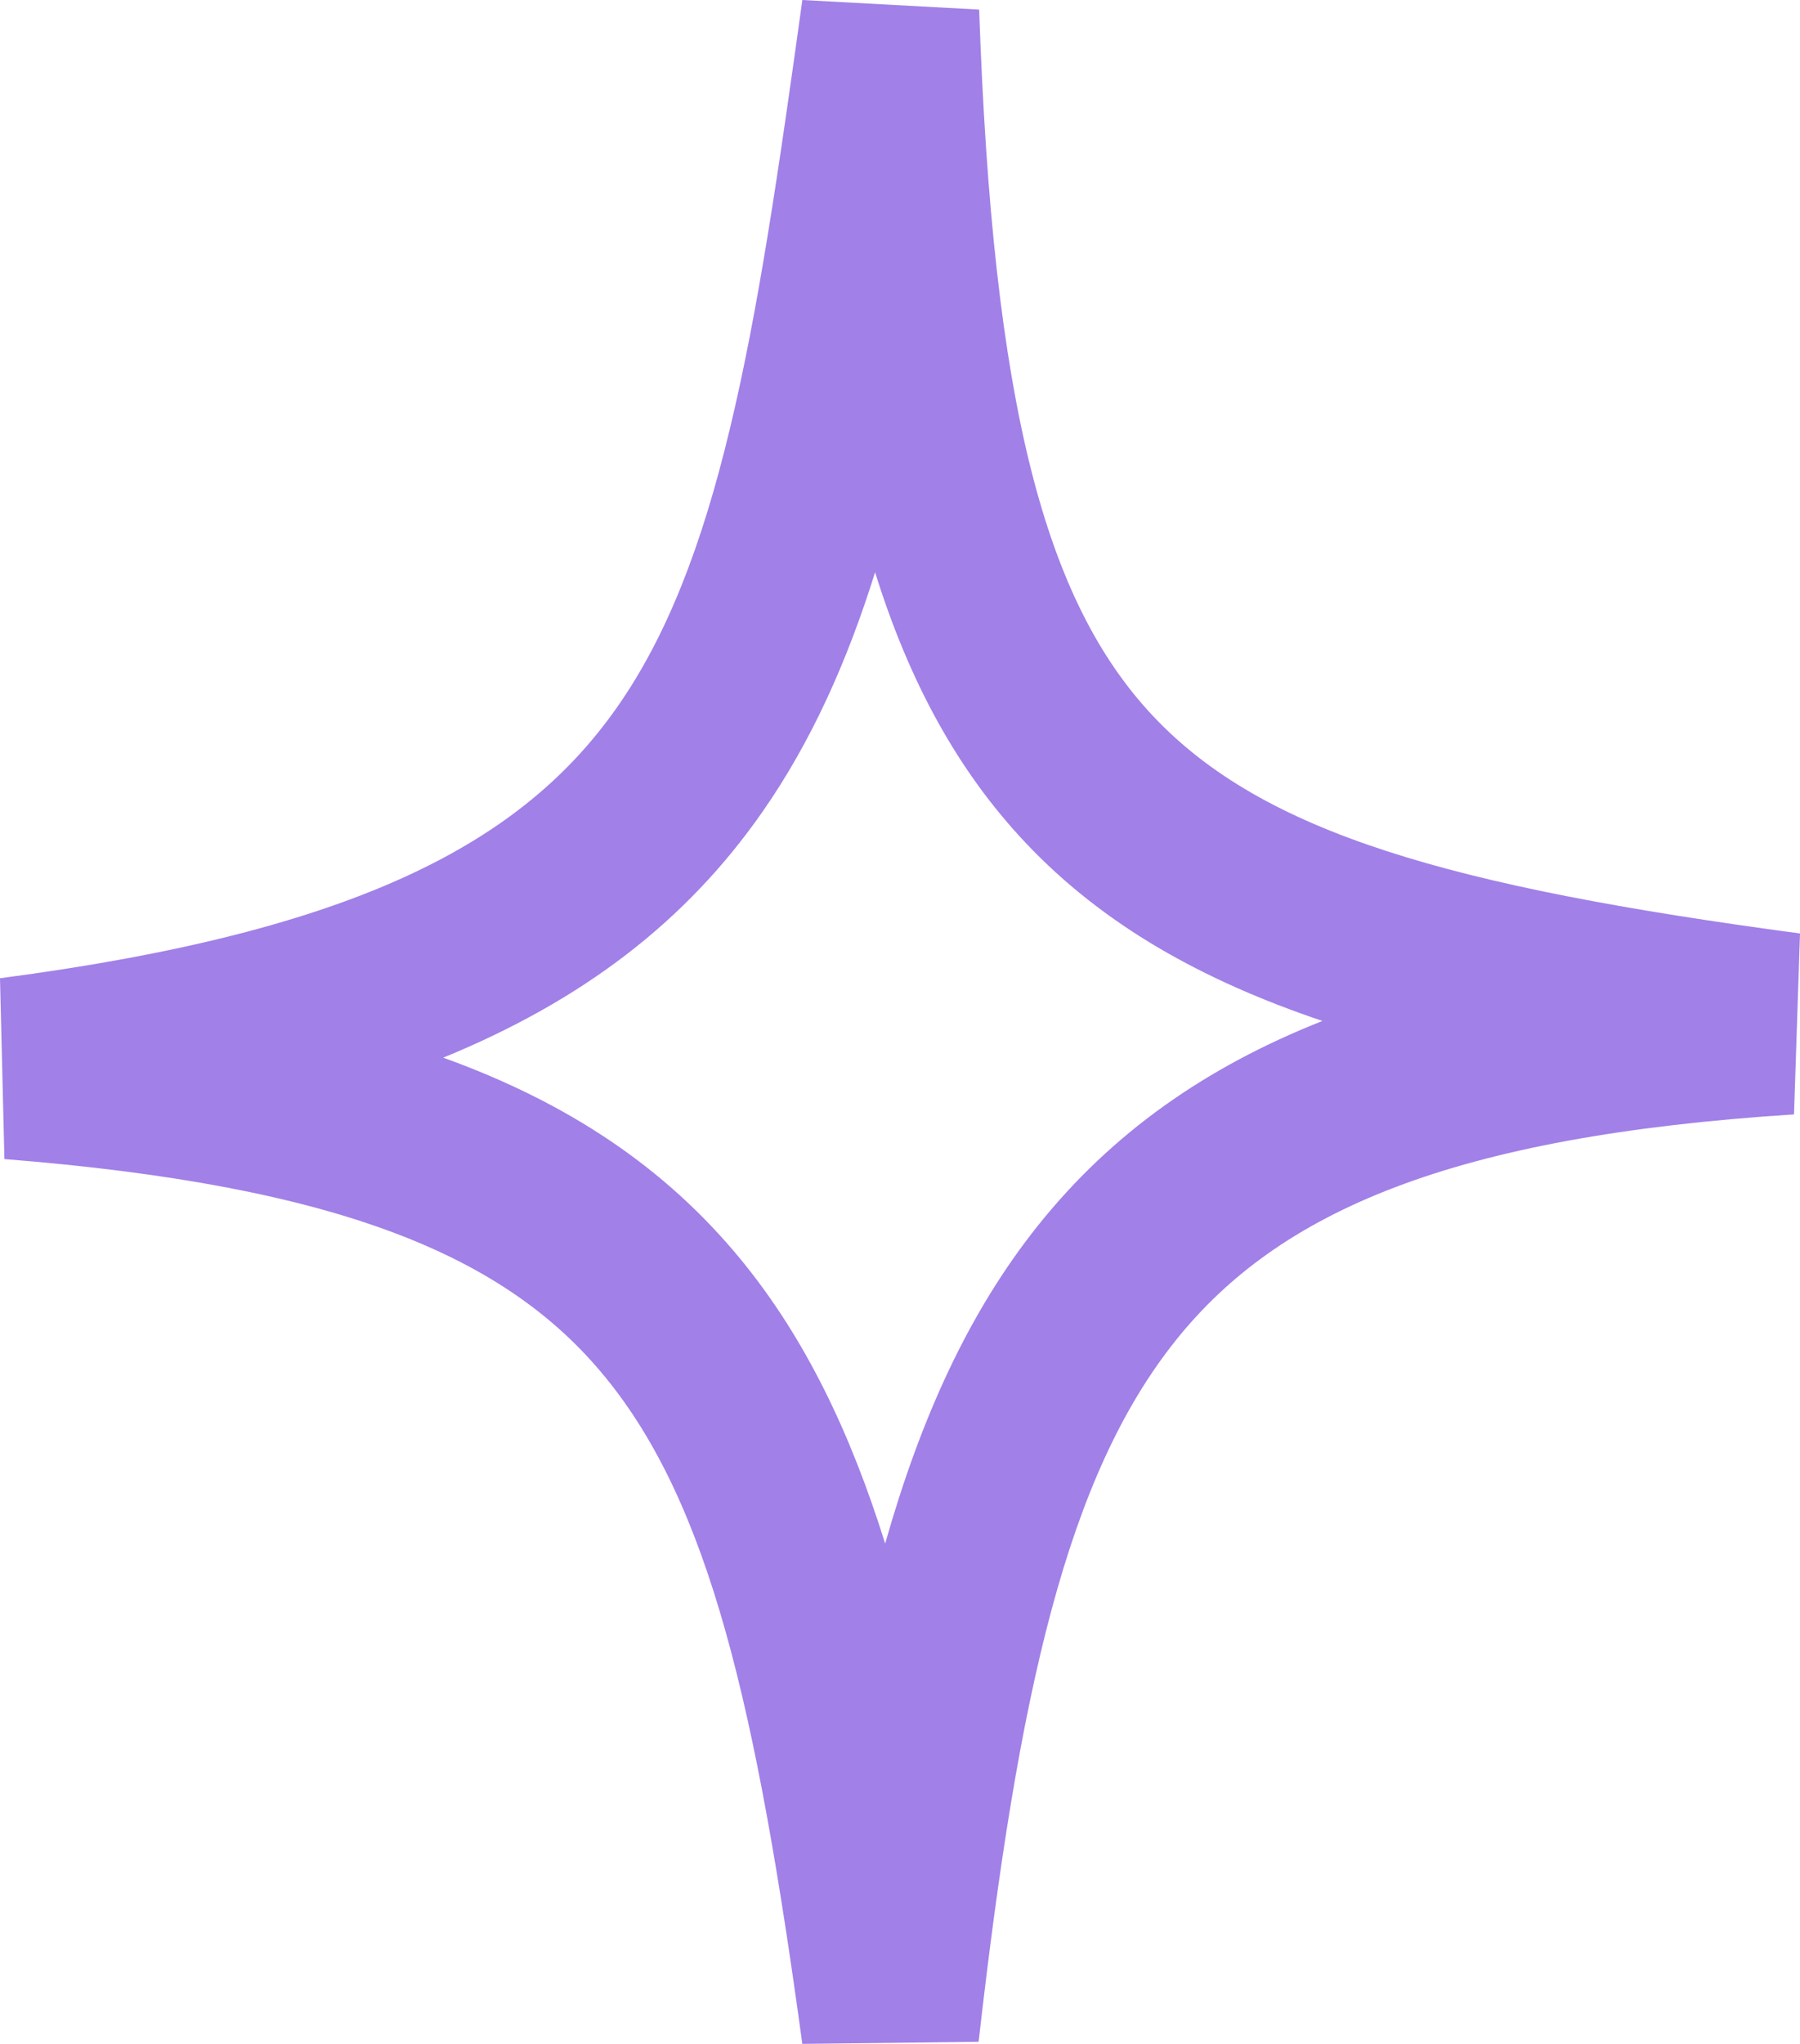 <svg width="37" height="42" viewBox="0 0 37 42" fill="none" xmlns="http://www.w3.org/2000/svg">
<path fill-rule="evenodd" clip-rule="evenodd" d="M15.001 8.82C15.586 6.392 16.006 3.509 16.493 0L20.127 0.197C20.408 8.33 21.479 12.362 23.711 14.724C25.97 17.115 29.791 18.218 37 19.182L36.877 22.9C29.846 23.35 26.292 24.889 24.169 27.543C21.938 30.332 20.936 34.732 20.116 41.957L16.492 42C15.541 35.026 14.577 30.91 12.442 28.3C10.414 25.818 7.014 24.367 0.091 23.818L0 20.102C7.361 19.137 10.748 17.306 12.693 14.521C13.703 13.074 14.42 11.237 15.001 8.82ZM9.111 21.734C11.677 22.659 13.686 23.995 15.245 25.903C16.556 27.506 17.485 29.448 18.195 31.719C18.923 29.151 19.91 26.966 21.342 25.176C22.85 23.292 24.77 21.933 27.183 20.98C24.706 20.145 22.675 19.005 21.084 17.321C19.68 15.835 18.687 14.002 17.988 11.76C17.417 13.584 16.683 15.235 15.666 16.692C14.1 18.935 11.98 20.559 9.111 21.734Z" fill="#A180E8"/>
</svg>
